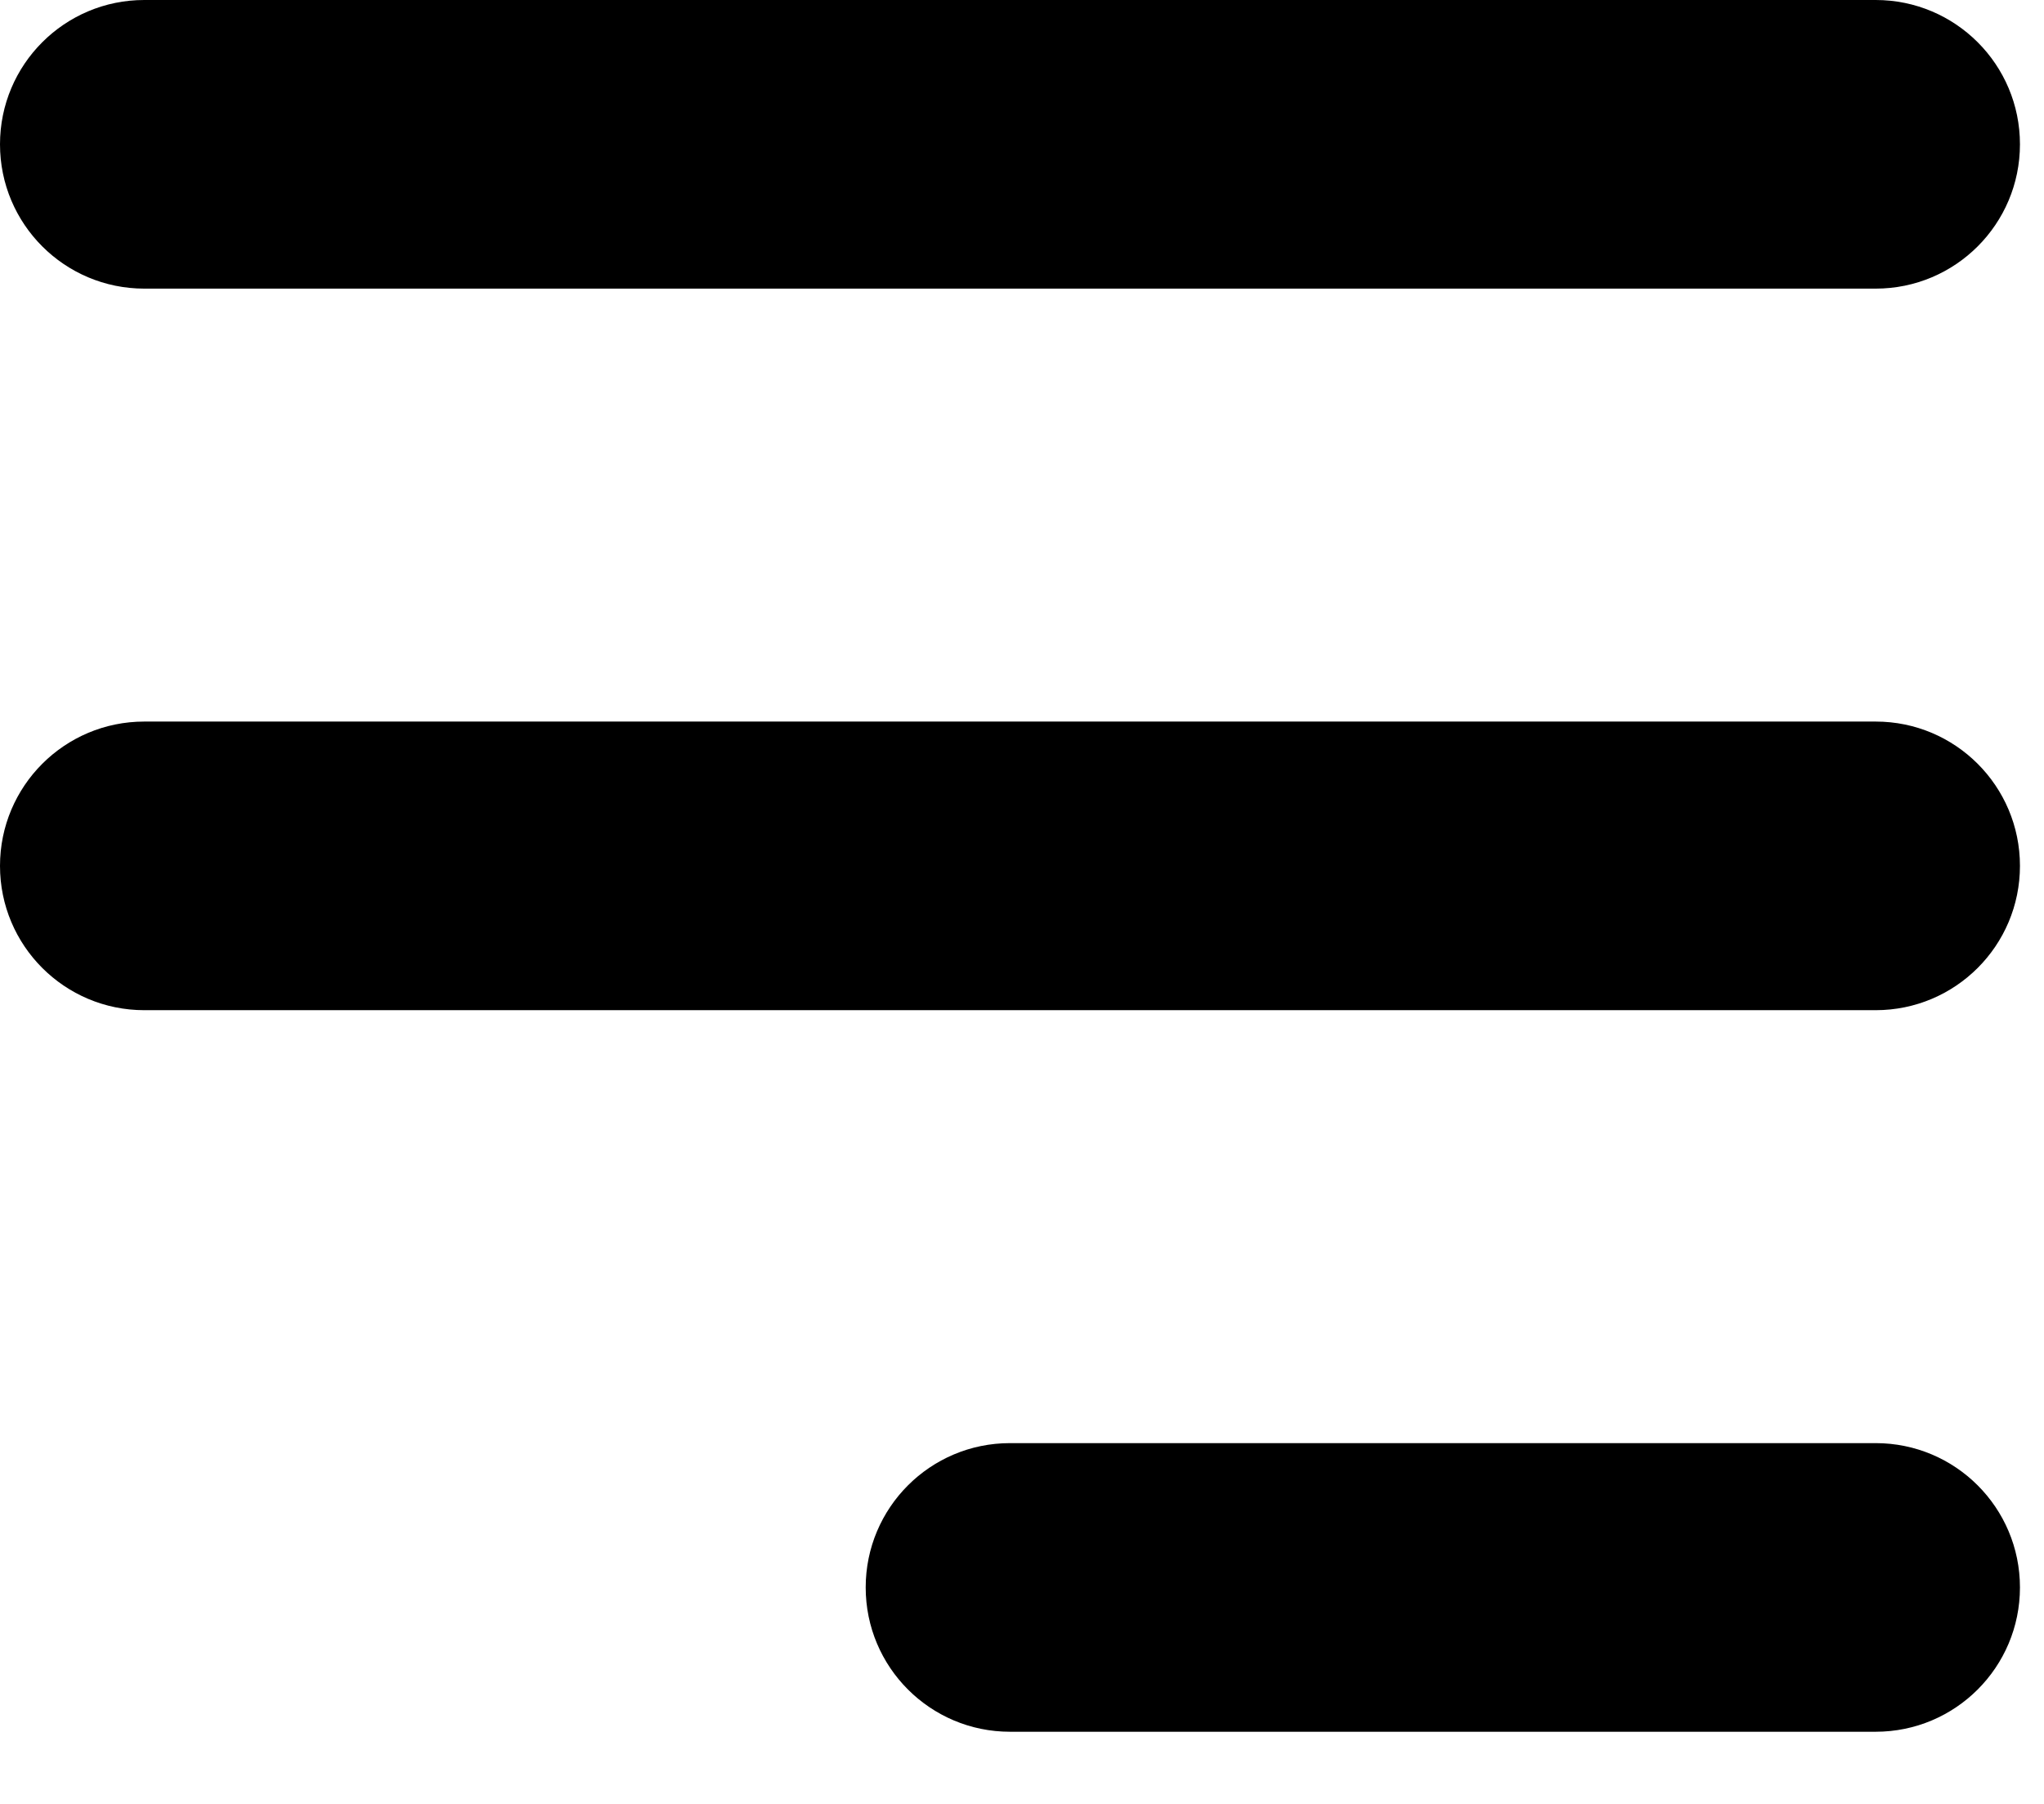 <?xml version="1.0" encoding="UTF-8"?> <svg xmlns="http://www.w3.org/2000/svg" width="17" height="15" viewBox="0 0 17 15" fill="none"><path fill-rule="evenodd" clip-rule="evenodd" d="M7.2 13.2C7.2 12.537 7.737 12 8.4 12H15.6C16.263 12 16.8 12.537 16.8 13.2C16.8 13.863 16.263 14.4 15.6 14.4H8.4C7.737 14.4 7.2 13.863 7.2 13.2ZM0 1.2C0 0.537 0.537 0 1.2 0H15.6C16.263 0 16.8 0.537 16.8 1.2C16.8 1.863 16.263 2.4 15.6 2.4H1.2C0.537 2.4 0 1.863 0 1.2ZM0 7.2C0 6.537 0.537 6 1.2 6H15.6C16.263 6 16.8 6.537 16.8 7.2C16.8 7.863 16.263 8.4 15.6 8.4H1.2C0.537 8.4 0 7.863 0 7.2Z" fill="black"></path></svg> 